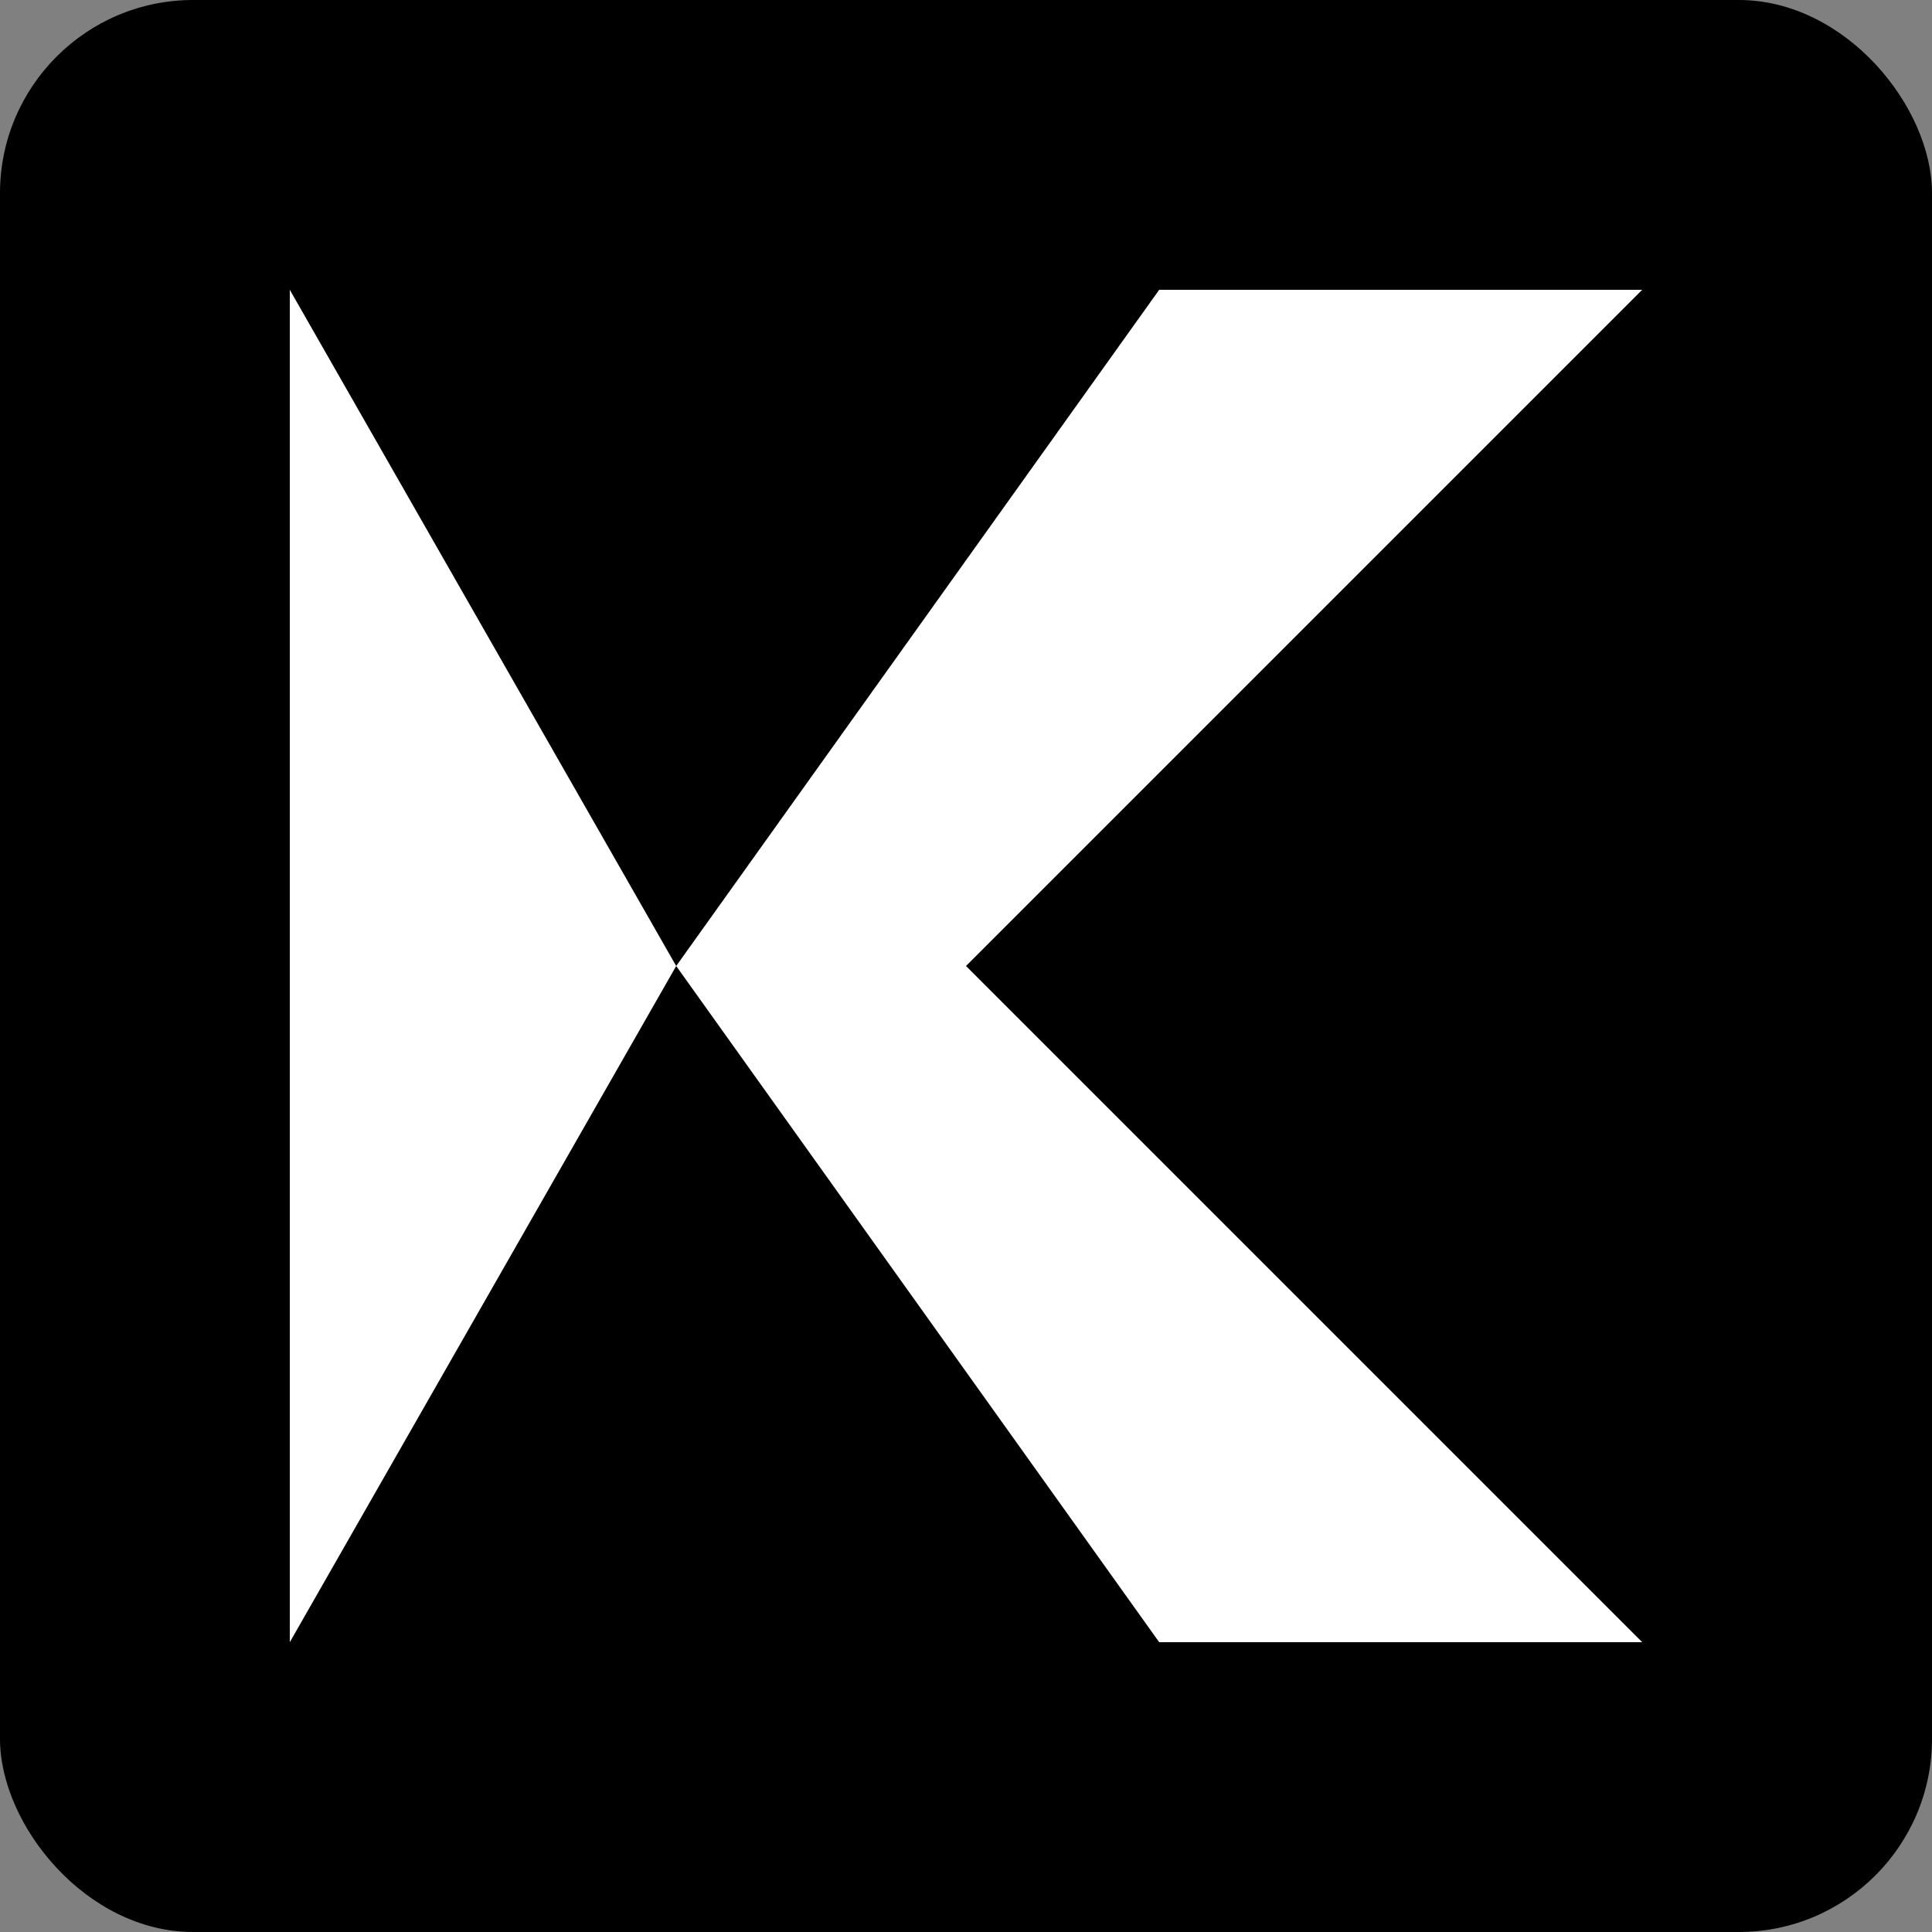 <svg width="32" height="32" viewBox="0 0 200 200" xmlns="http://www.w3.org/2000/svg">
  <rect x="0" y="0" width="200" height="200" fill="#808080" stroke="none"/>
  <rect width="200" height="200" rx="20" fill="black"/>
  <polygon points="30,30 70,100 30,170" fill="white" />
  <polygon points="70,100 120,30 170,30 100,100 170,170 120,170" fill="white" />
</svg>
